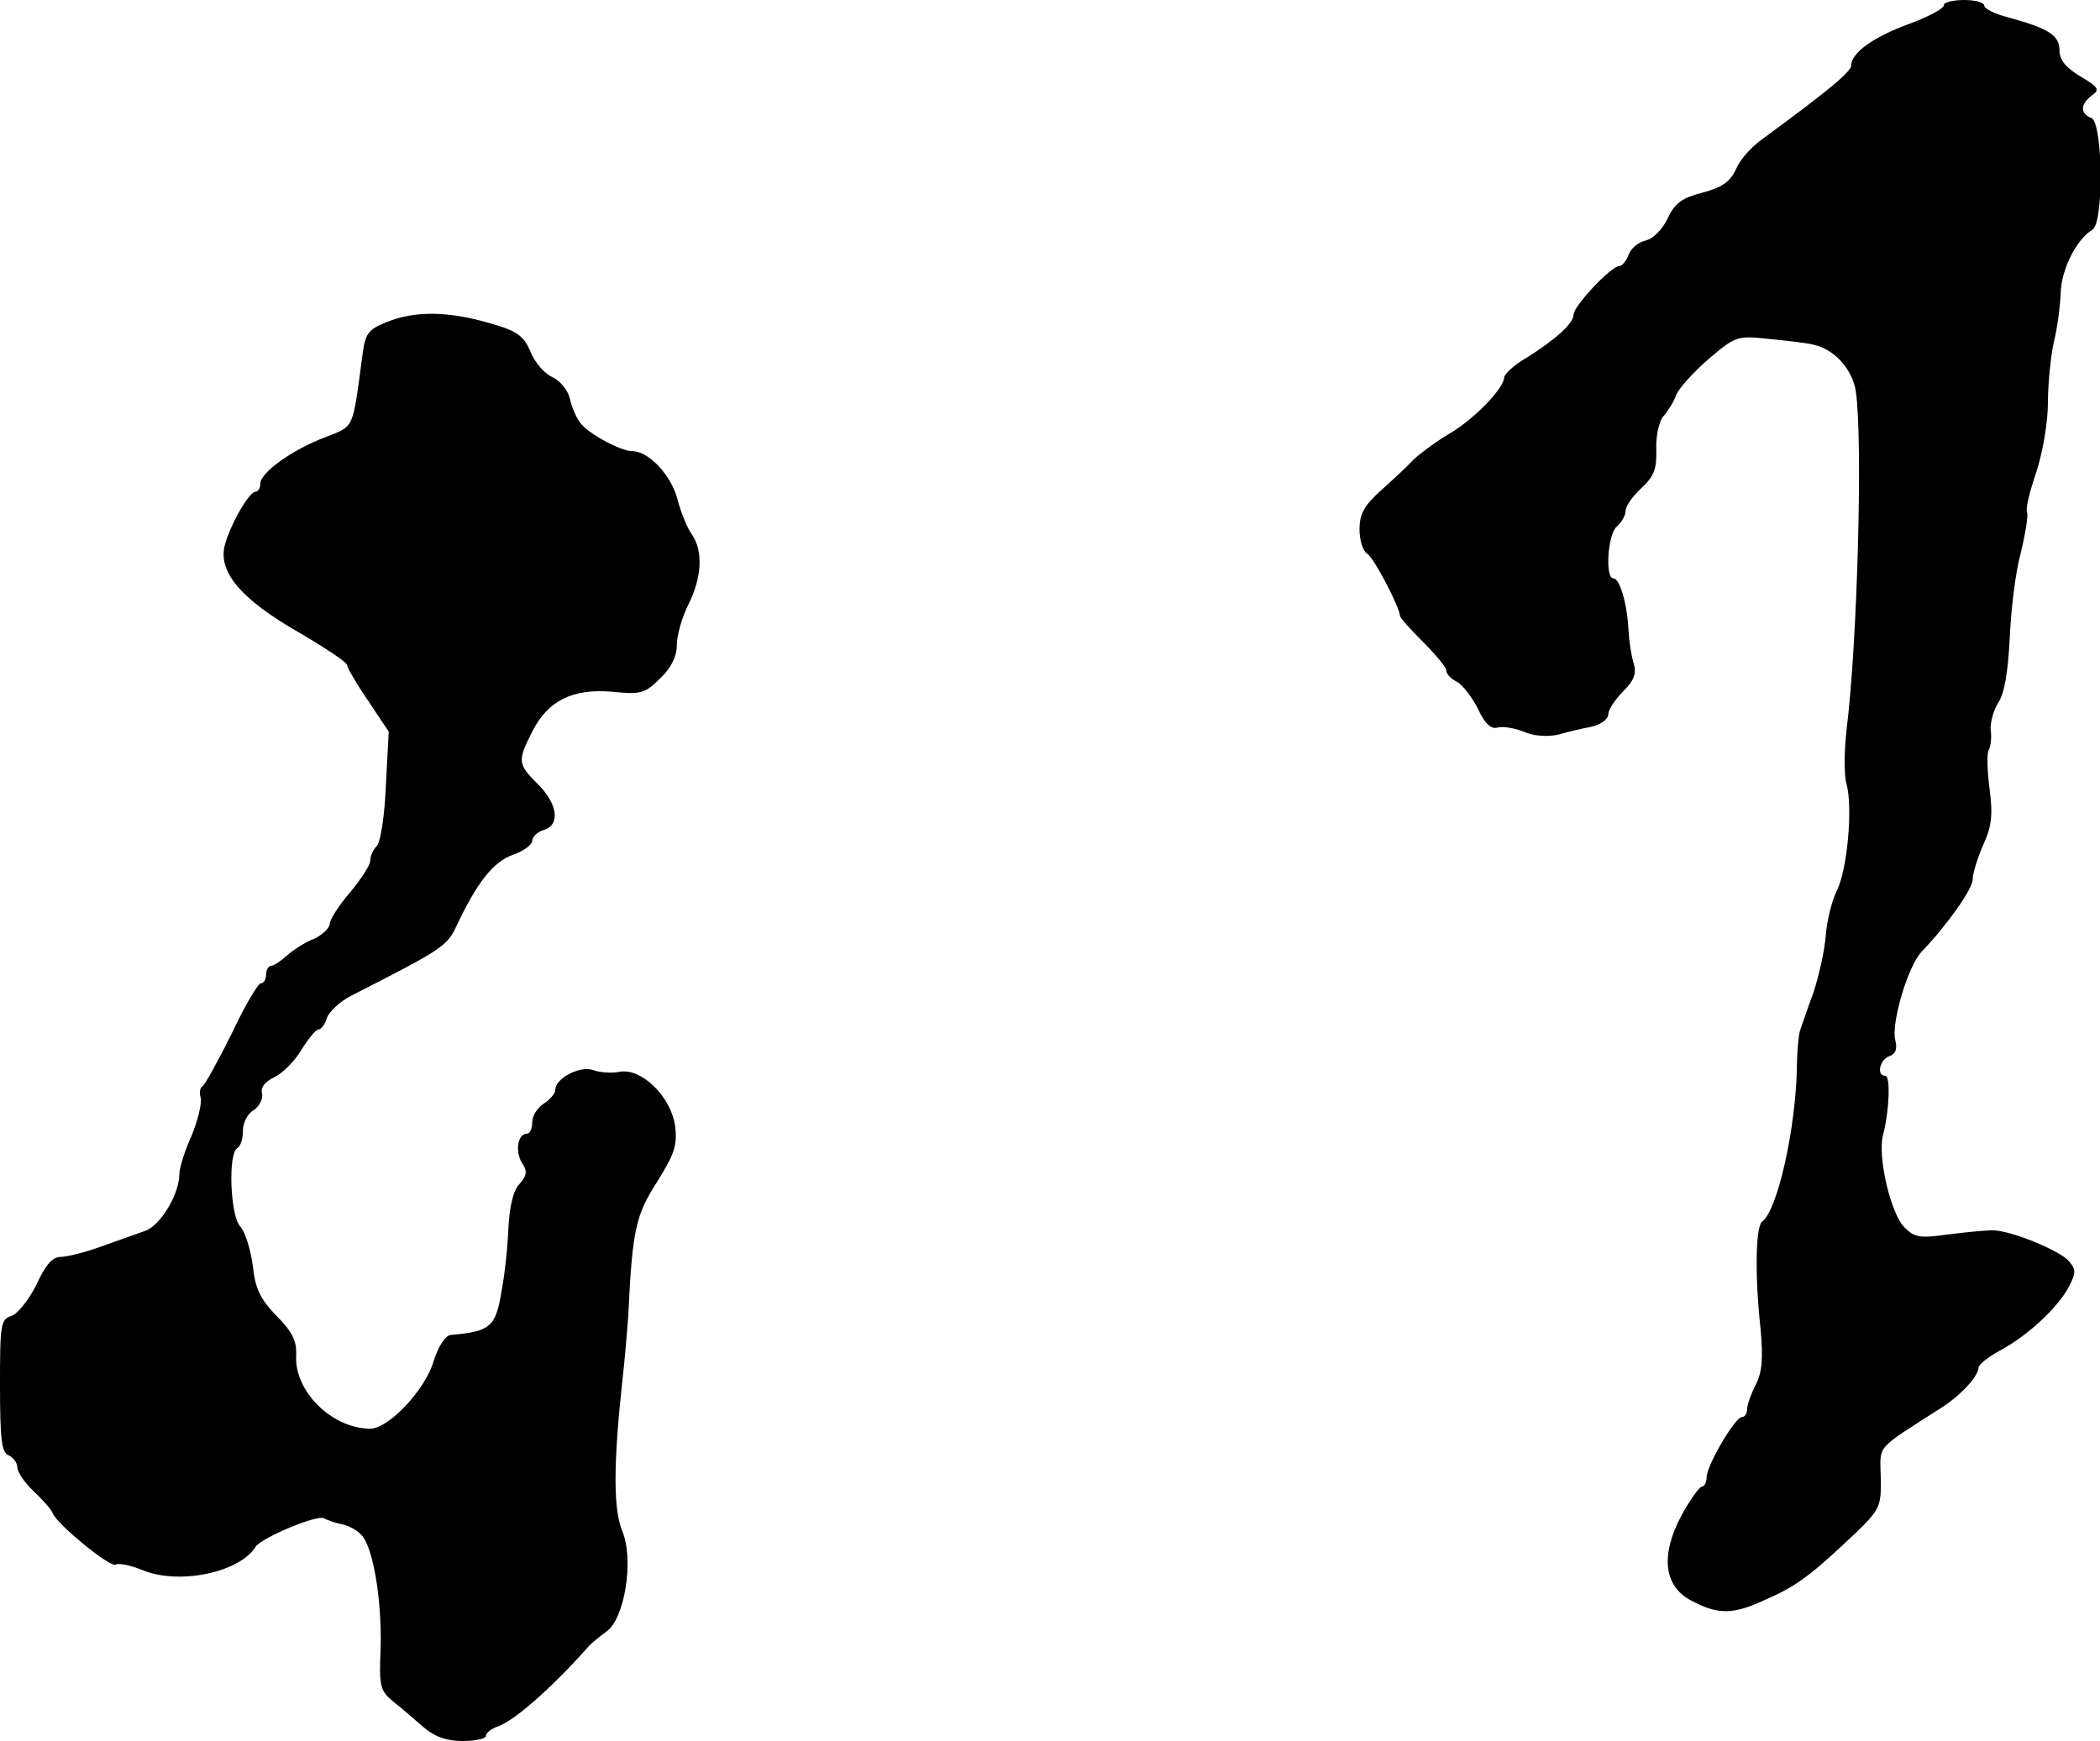 <?xml version="1.0" standalone="no"?>
<!DOCTYPE svg PUBLIC "-//W3C//DTD SVG 20010904//EN"
 "http://www.w3.org/TR/2001/REC-SVG-20010904/DTD/svg10.dtd">
<svg version="1.0" xmlns="http://www.w3.org/2000/svg"
 width="363pt" height="301pt" viewBox="0 0 363 301"
 preserveAspectRatio="xMidYMid meet">
<g transform="translate(0,301) scale(0.1,-0.1)"
fill="#000000" stroke="none">
<path d="M3360 3001 c0 -6 -27 -20 -59 -32 -61 -22 -101 -50 -101 -72 0 -11
-40 -44 -153 -127 -19 -13 -40 -37 -46 -52 -10 -22 -24 -32 -58 -41 -35 -9
-48 -18 -60 -44 -9 -19 -25 -36 -39 -39 -13 -3 -26 -15 -29 -25 -4 -10 -11
-19 -16 -19 -14 0 -79 -69 -79 -84 0 -15 -31 -43 -82 -75 -21 -12 -38 -28 -38
-34 -1 -19 -52 -72 -95 -97 -22 -13 -49 -33 -61 -44 -11 -12 -37 -36 -57 -54
-29 -26 -37 -41 -37 -67 0 -19 6 -38 13 -42 12 -7 57 -94 57 -108 0 -3 18 -23
40 -45 22 -22 40 -44 40 -49 0 -6 8 -15 19 -20 10 -6 26 -27 36 -47 11 -24 22
-35 33 -32 10 3 30 -1 46 -7 18 -8 41 -9 60 -5 17 5 43 11 59 14 15 4 27 13
27 21 0 8 12 26 26 40 19 19 23 31 18 48 -4 12 -8 38 -9 57 -2 45 -15 90 -26
90 -15 0 -10 77 6 90 8 7 15 19 15 27 0 8 12 25 27 39 22 20 27 33 26 67 -1
23 5 49 12 57 8 9 18 25 22 36 4 12 30 40 56 63 47 40 50 41 105 35 31 -3 66
-7 77 -10 36 -8 67 -42 73 -81 12 -84 3 -430 -16 -584 -4 -36 -5 -79 0 -95 11
-41 1 -149 -17 -184 -8 -16 -17 -51 -19 -77 -2 -27 -12 -70 -21 -98 -10 -27
-20 -57 -23 -65 -3 -8 -6 -40 -6 -70 -3 -107 -34 -243 -60 -262 -11 -8 -13
-90 -3 -183 5 -54 3 -77 -8 -99 -8 -15 -15 -35 -15 -42 0 -8 -4 -14 -9 -14
-12 0 -61 -84 -61 -104 0 -9 -4 -16 -8 -16 -4 0 -21 -23 -36 -51 -36 -68 -30
-121 17 -146 47 -25 73 -25 130 2 53 23 78 42 156 116 41 40 43 45 42 95 -1
57 -11 46 103 119 35 22 65 55 66 70 0 6 17 19 37 30 47 25 100 74 119 110 13
25 13 30 -1 46 -18 18 -97 51 -130 52 -11 0 -45 -3 -76 -7 -50 -7 -59 -6 -77
12 -24 24 -47 123 -37 160 11 42 13 102 4 102 -16 0 -10 28 7 34 11 4 14 13
10 28 -7 30 22 128 46 153 44 46 88 108 88 125 0 10 8 36 18 59 15 33 17 52
11 98 -4 31 -5 62 -1 67 3 6 5 21 3 34 -1 13 5 34 13 47 11 16 17 54 20 112 2
48 10 115 19 147 8 33 13 64 11 70 -3 7 5 38 16 70 11 34 20 86 20 120 0 34 5
80 10 104 6 23 11 61 12 85 1 41 27 93 55 110 20 12 18 186 -2 193 -20 8 -19
24 1 39 14 10 12 14 -20 33 -25 15 -36 28 -36 45 0 26 -19 38 -89 57 -23 6
-41 15 -41 20 0 6 -16 10 -35 10 -19 0 -35 -4 -35 -9z"/>
<path d="M668 2453 c-32 -13 -37 -19 -42 -61 -17 -126 -13 -118 -64 -138 -56
-21 -112 -61 -112 -80 0 -8 -4 -14 -8 -14 -12 0 -46 -61 -54 -95 -10 -45 30
-92 128 -148 46 -27 84 -52 84 -57 0 -4 16 -32 36 -61 l36 -54 -5 -93 c-2 -51
-9 -98 -16 -105 -6 -6 -11 -17 -11 -25 0 -8 -16 -32 -35 -55 -19 -22 -35 -47
-35 -54 0 -7 -12 -19 -27 -26 -16 -6 -37 -20 -47 -29 -11 -10 -23 -18 -28 -18
-4 0 -8 -7 -8 -15 0 -8 -4 -15 -9 -15 -5 0 -28 -39 -51 -88 -24 -48 -46 -88
-50 -90 -4 -2 -6 -11 -3 -20 2 -10 -5 -39 -16 -66 -12 -26 -21 -56 -21 -66 0
-35 -33 -89 -59 -98 -14 -5 -48 -17 -76 -27 -27 -10 -59 -18 -70 -18 -14 0
-26 -13 -42 -48 -13 -26 -32 -50 -43 -54 -19 -6 -20 -15 -20 -121 0 -93 3
-116 15 -120 8 -4 15 -13 15 -21 0 -8 13 -27 28 -41 16 -15 31 -32 33 -38 7
-19 100 -95 109 -89 5 3 25 -1 45 -9 63 -27 169 -5 197 40 11 16 107 56 118
49 6 -3 19 -8 30 -10 11 -2 27 -10 34 -18 21 -20 36 -113 34 -195 -3 -68 -1
-75 22 -94 14 -11 37 -31 52 -44 20 -17 40 -24 68 -24 22 0 40 4 40 9 0 5 9
12 20 16 28 9 94 67 156 137 6 7 21 19 32 27 32 22 48 124 28 173 -16 38 -16
115 0 263 4 33 8 83 10 110 7 150 13 174 50 232 30 48 35 63 31 96 -7 51 -58
101 -96 94 -14 -3 -35 -1 -46 3 -22 8 -65 -14 -65 -34 0 -6 -9 -17 -20 -24
-11 -7 -20 -21 -20 -32 0 -11 -4 -20 -9 -20 -16 0 -21 -30 -9 -50 10 -15 9
-22 -4 -37 -11 -11 -17 -39 -19 -73 -1 -30 -6 -81 -12 -112 -10 -62 -19 -70
-88 -76 -9 -1 -21 -19 -29 -44 -14 -50 -78 -118 -110 -118 -66 0 -132 65 -128
127 1 24 -6 40 -34 68 -28 29 -37 47 -41 87 -4 28 -13 58 -22 68 -17 19 -21
125 -5 135 6 3 10 17 10 31 0 13 8 29 19 35 10 7 16 20 14 29 -3 10 5 20 22
28 14 7 35 28 46 47 12 19 25 35 29 35 5 0 12 9 15 20 4 11 23 29 43 39 155
79 165 85 181 120 36 76 63 110 97 123 19 6 34 18 34 24 0 7 9 16 20 19 29 9
24 45 -10 79 -35 35 -36 40 -10 91 27 54 70 75 139 69 48 -5 56 -3 82 23 19
18 29 38 29 58 0 17 9 48 20 70 23 46 26 92 6 121 -8 11 -19 38 -25 61 -11 42
-50 83 -78 83 -20 0 -76 30 -90 49 -7 9 -15 28 -18 42 -3 14 -17 31 -30 37
-14 6 -31 26 -38 44 -12 28 -23 36 -73 50 -70 20 -127 21 -176 1z"/>
</g>
</svg>
